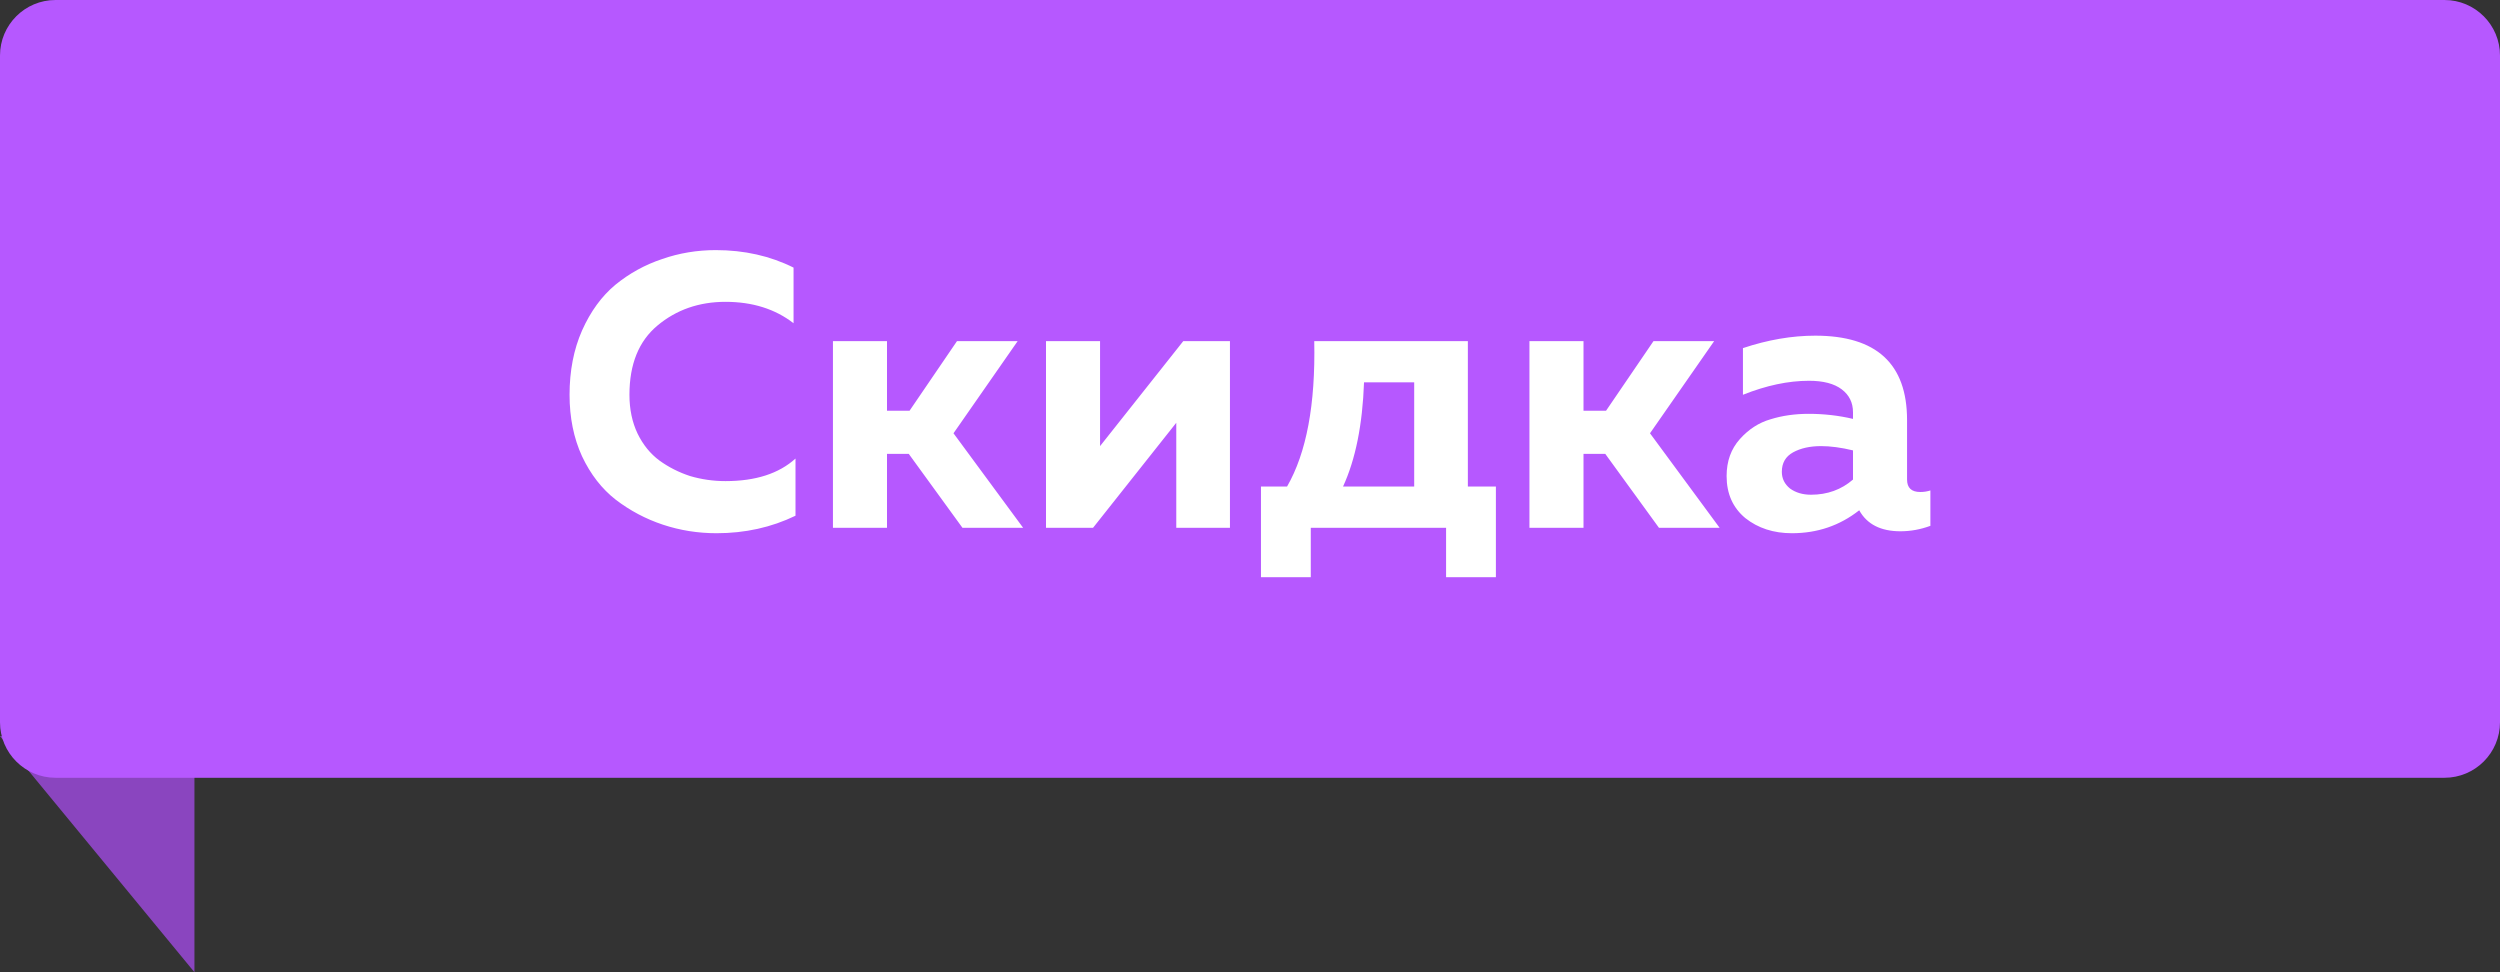 <svg width="90" height="35" viewBox="0 0 90 35" fill="none" xmlns="http://www.w3.org/2000/svg">
<rect x="0" y="0" width="90" height="35" fill="#333333" stroke="none"/>
<g clip-path="url(#clip0)">
<path d="M0 26.5H7V35L0 26.5Z" fill="#8A45BF"/>
<path d="M88 0H2C0.895 0 0 0.895 0 2V26C0 27.105 0.895 28 2 28H88C89.105 28 90 27.105 90 26V2C90 0.895 89.105 0 88 0Z" fill="#B658FF"/>
<path d="M20.504 14.212C20.504 13.353 20.653 12.583 20.952 11.902C21.26 11.211 21.661 10.661 22.156 10.25C22.66 9.839 23.22 9.531 23.836 9.326C24.452 9.111 25.096 9.004 25.768 9.004C26.795 9.004 27.728 9.214 28.568 9.634V11.636C27.905 11.123 27.089 10.866 26.118 10.866C25.166 10.866 24.349 11.151 23.668 11.72C22.996 12.28 22.66 13.111 22.66 14.212C22.66 14.735 22.758 15.201 22.954 15.612C23.15 16.013 23.411 16.335 23.738 16.578C24.074 16.821 24.443 17.007 24.844 17.138C25.255 17.259 25.679 17.32 26.118 17.32C27.201 17.32 28.041 17.049 28.638 16.508V18.566C27.77 18.986 26.823 19.196 25.796 19.196C25.124 19.196 24.48 19.093 23.864 18.888C23.248 18.683 22.683 18.384 22.17 17.992C21.666 17.6 21.26 17.077 20.952 16.424C20.653 15.771 20.504 15.033 20.504 14.212ZM31.932 19H29.986V12.28H31.932V14.786H32.744L34.452 12.28H36.636L34.326 15.598L36.832 19H34.648L32.716 16.34H31.932V19ZM39.35 19H37.656V12.28H39.602V16.06L42.598 12.28H44.278V19H42.346V15.22L39.35 19ZM47.188 20.778H45.395V17.516H46.334C47.033 16.303 47.36 14.557 47.313 12.28H52.843V17.516H53.852V20.778H52.059V19H47.188V20.778ZM49.105 13.764C49.05 15.295 48.797 16.545 48.349 17.516H50.911V13.764H49.105ZM57.006 19H55.06V12.28H57.006V14.786H57.818L59.526 12.28H61.71L59.4 15.598L61.906 19H59.722L57.79 16.34H57.006V19ZM68.654 17.264C68.654 17.563 68.813 17.712 69.13 17.712C69.261 17.712 69.382 17.693 69.494 17.656V18.93C69.139 19.061 68.78 19.126 68.416 19.126C67.707 19.126 67.212 18.874 66.932 18.37C66.232 18.921 65.425 19.196 64.51 19.196C63.847 19.196 63.288 19.014 62.83 18.65C62.382 18.277 62.158 17.773 62.158 17.138C62.158 16.606 62.317 16.163 62.634 15.808C62.952 15.453 63.32 15.215 63.74 15.094C64.16 14.963 64.618 14.898 65.112 14.898C65.663 14.898 66.195 14.959 66.708 15.08V14.842C66.708 14.497 66.573 14.221 66.302 14.016C66.031 13.811 65.639 13.708 65.126 13.708C64.379 13.708 63.586 13.876 62.746 14.212V12.532C63.642 12.233 64.51 12.084 65.35 12.084C67.553 12.084 68.654 13.097 68.654 15.122V17.264ZM65.56 16.06C65.159 16.06 64.823 16.135 64.552 16.284C64.281 16.433 64.146 16.667 64.146 16.984C64.146 17.227 64.244 17.427 64.44 17.586C64.645 17.735 64.897 17.81 65.196 17.81C65.784 17.81 66.288 17.628 66.708 17.264V16.214C66.279 16.111 65.896 16.06 65.56 16.06Z" fill="white"/>
</g>
<defs>
<clipPath id="clip0">
<rect width="90" height="35" fill="white"/>
</clipPath>
</defs>
</svg>
